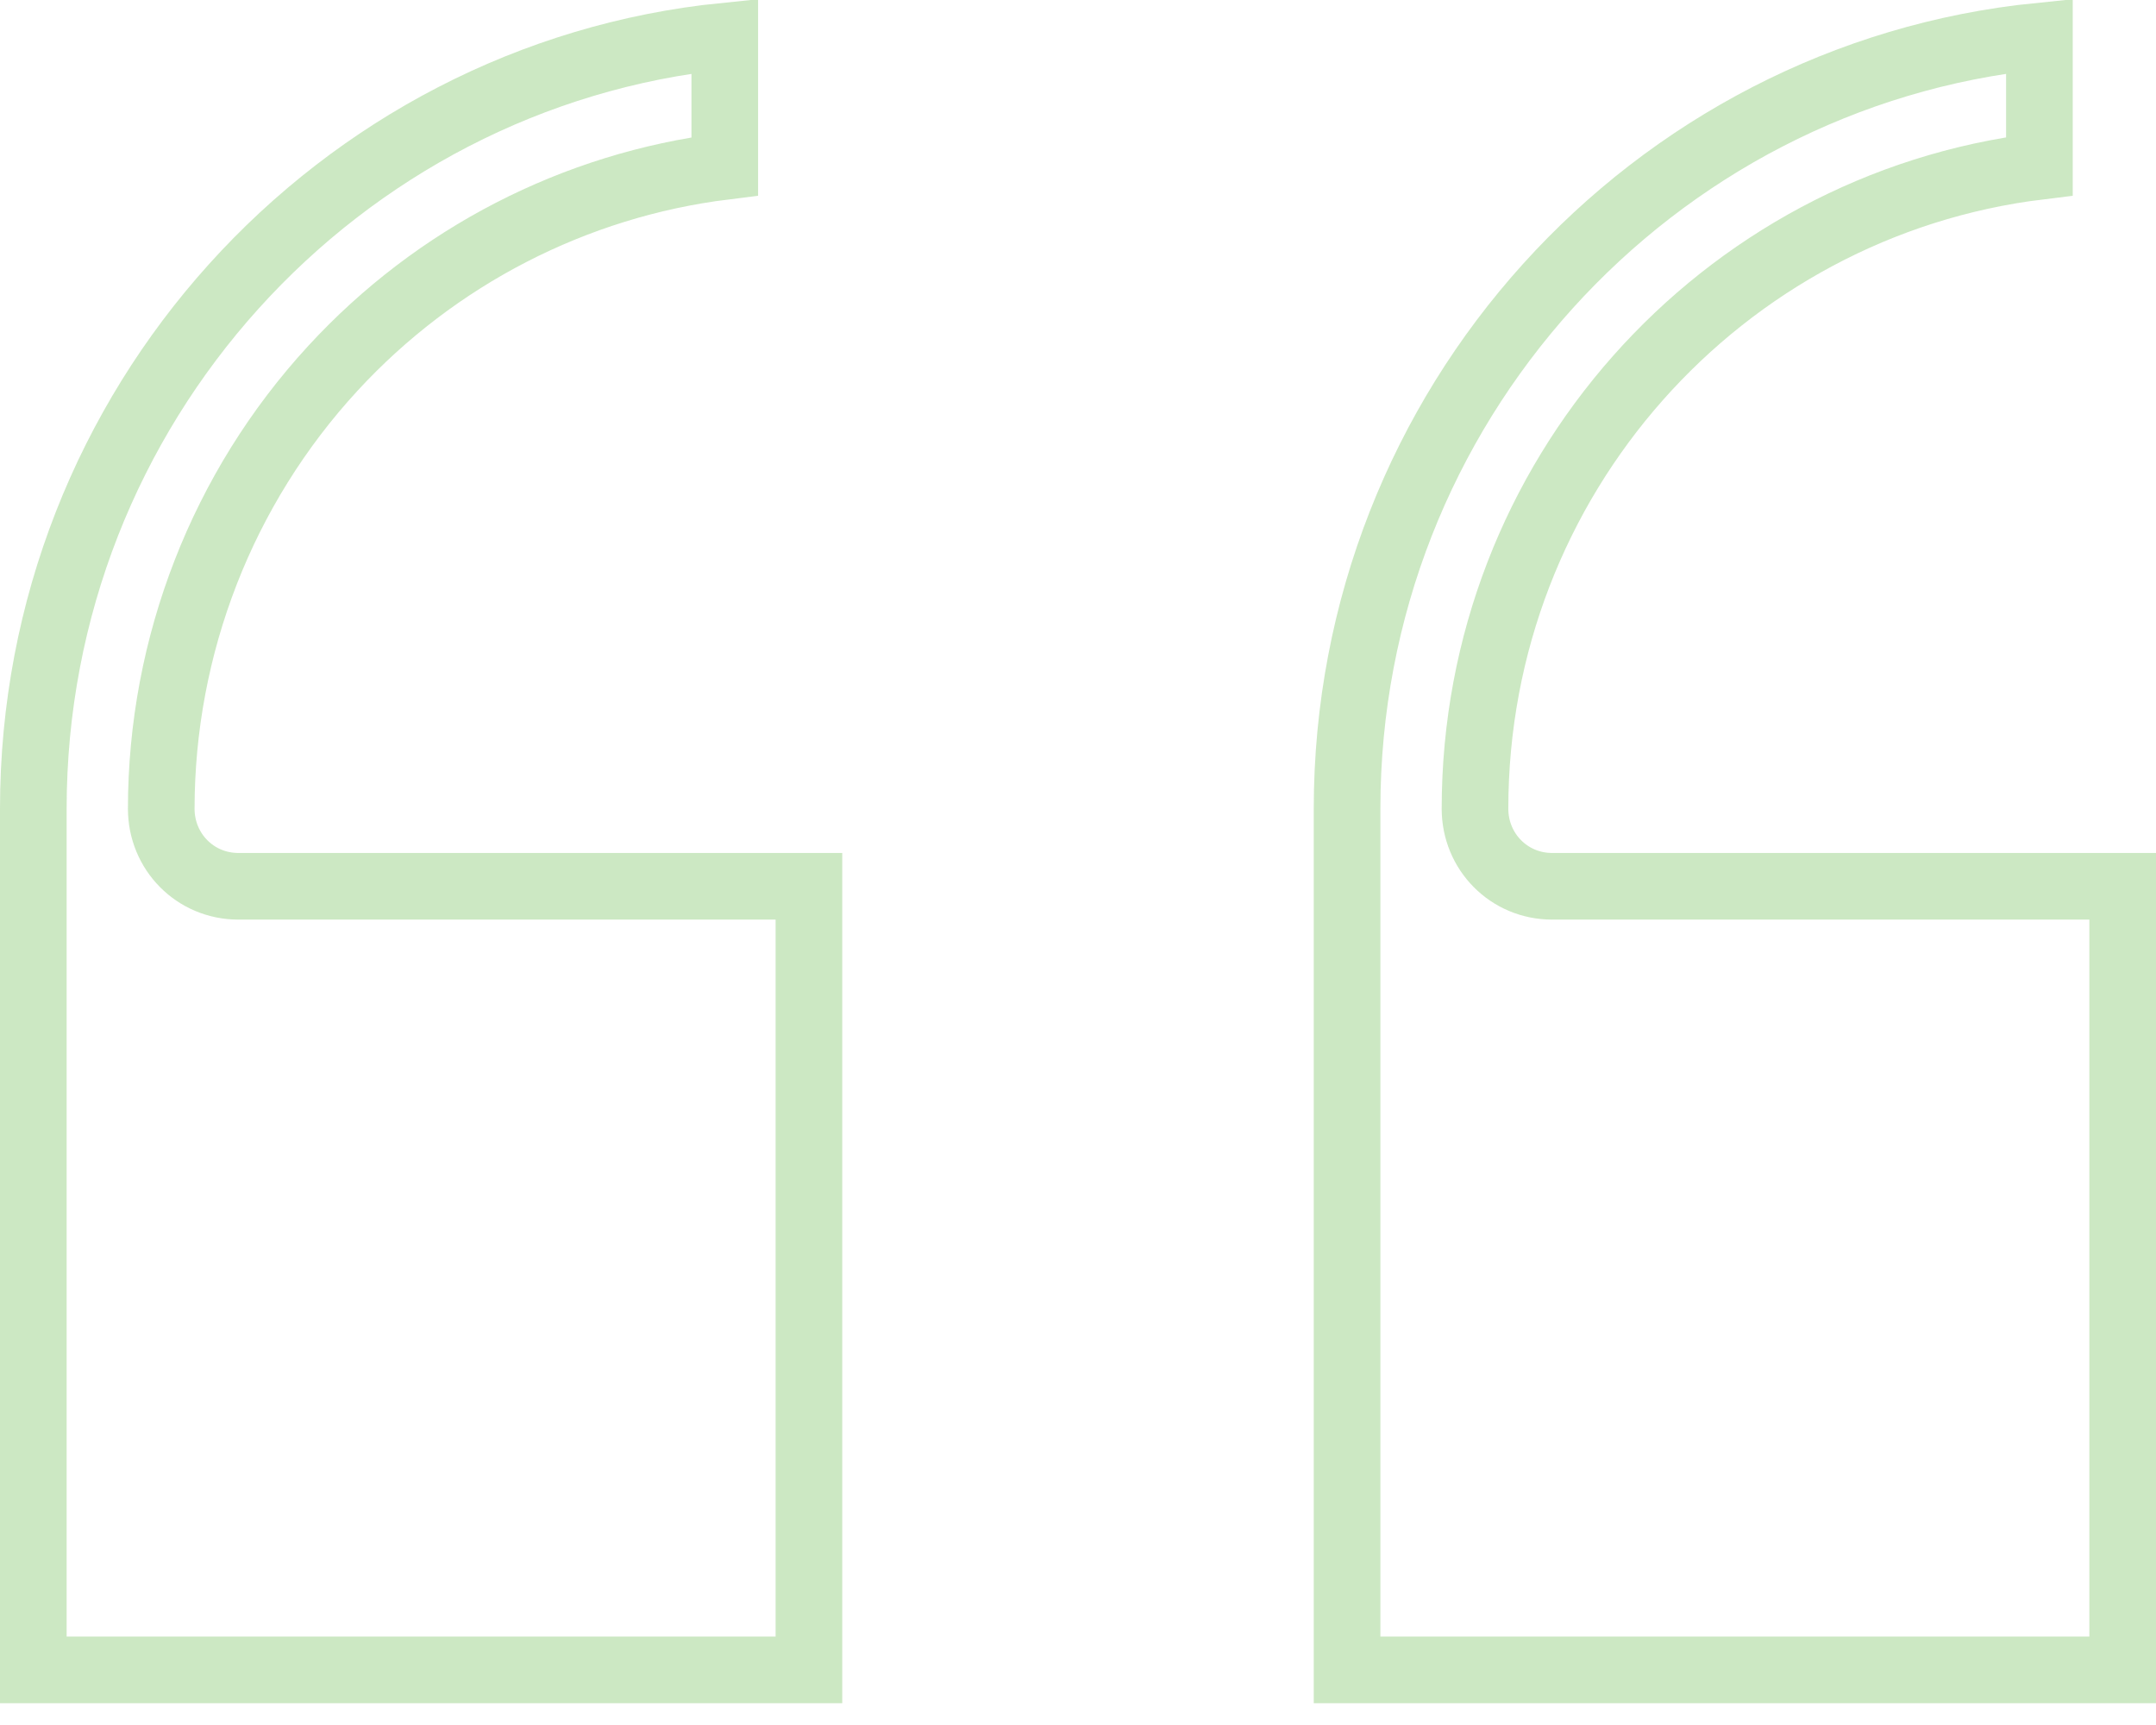 <svg width="95" height="76" viewBox="0 0 95 76" fill="none" xmlns="http://www.w3.org/2000/svg">
<path opacity="0.3" d="M7.105 35.63V35.631C7.105 37.521 8.599 39.048 10.504 39.048H35.644V73.572H1.468V35.631C1.468 17.914 14.877 3.315 31.936 1.59V7.328C25.332 8.147 19.209 11.293 14.664 16.231C9.808 21.505 7.109 28.435 7.105 35.63ZM93.532 39.048V73.572H59.356V35.631C59.356 17.914 72.766 3.313 89.863 1.59V7.326C75.842 9.034 64.993 21.068 64.993 35.631C64.993 37.521 66.487 39.048 68.392 39.048H93.532Z" stroke="#54B036" stroke-width="2.936"/>
</svg>
